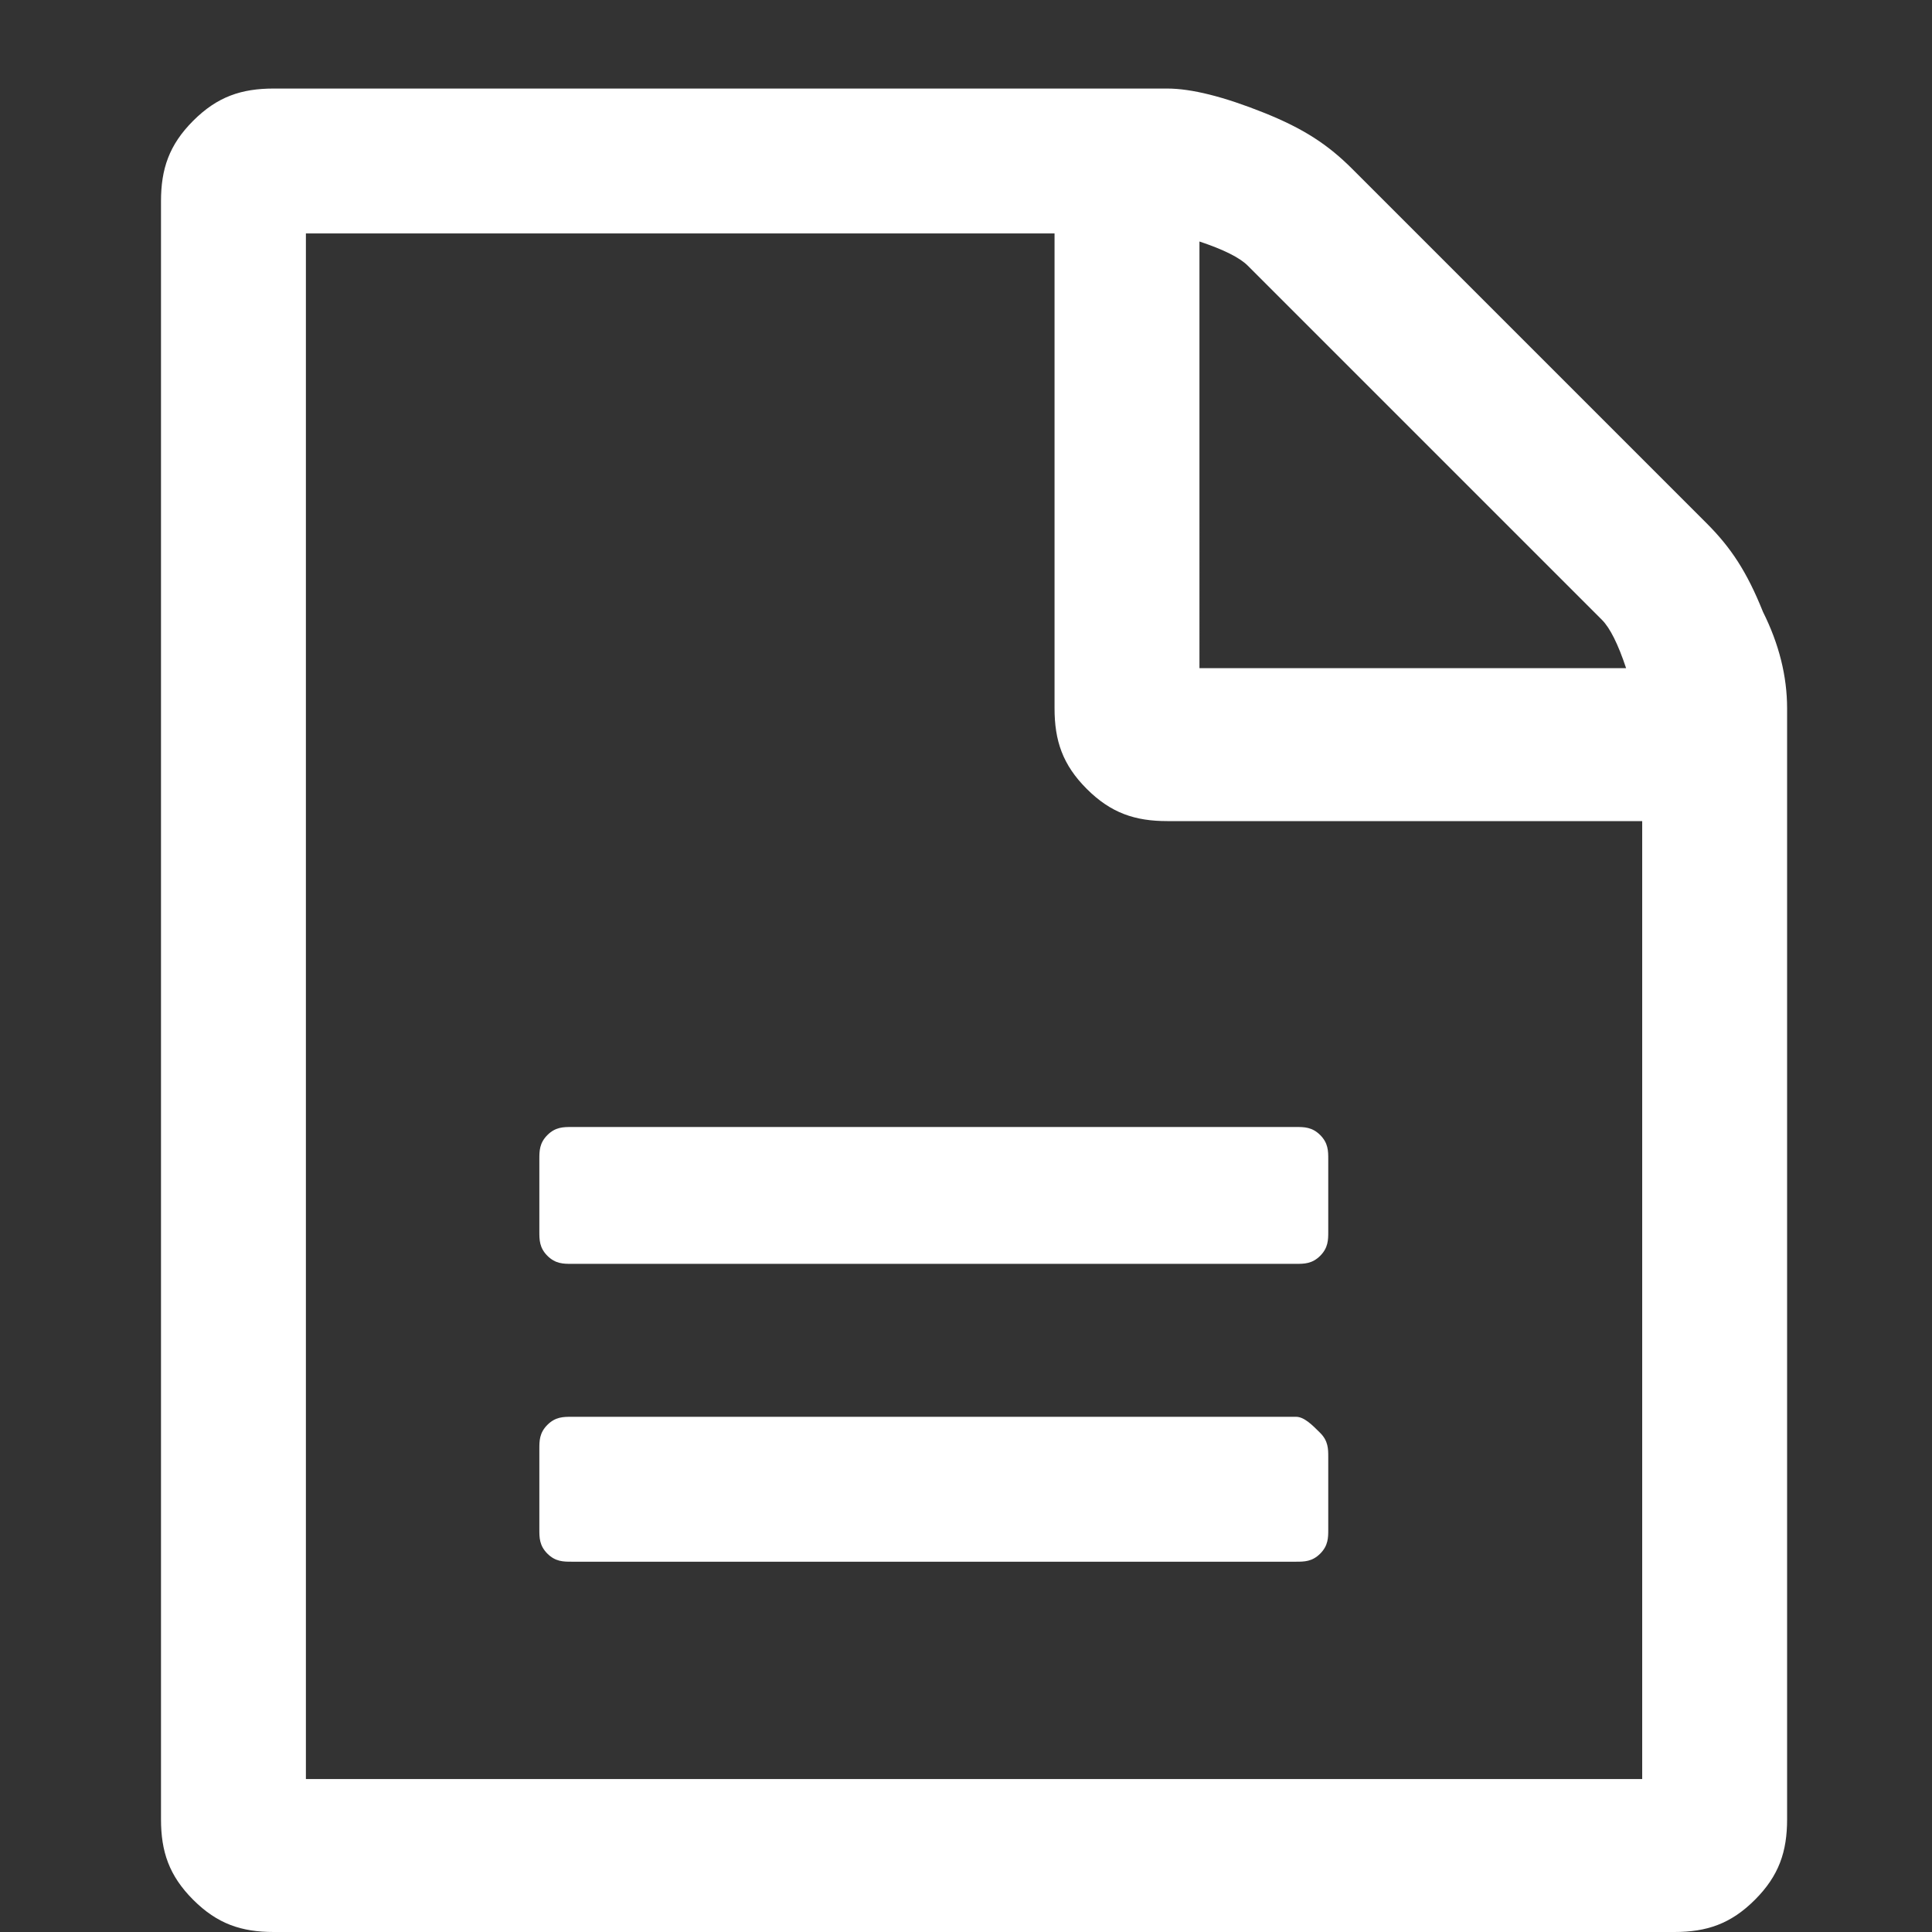 <?xml version="1.0" encoding="utf-8"?>
<!-- Generator: Adobe Illustrator 21.1.0, SVG Export Plug-In . SVG Version: 6.00 Build 0)  -->
<svg version="1.1" id="Layer_1" xmlns="http://www.w3.org/2000/svg" xmlns:xlink="http://www.w3.org/1999/xlink" x="0px" y="0px"
	 viewBox="0 0 24 24" style="enable-background:new 0 0 24 24;" xml:space="preserve">
<rect x="0" y="0" width="24" height="24" fill="#333333" stroke="none"/>
<style type="text/css">
	.st0{fill:#FFFFFF;}
</style>
<g>
	<g>
		<path class="st0" d="M21.9,7.6c-0.2-0.5-0.4-0.8-0.7-1.1l-4.4-4.4c-0.3-0.3-0.6-0.5-1.1-0.7s-0.9-0.3-1.2-0.3H3.4
			c-0.4,0-0.7,0.1-1,0.4S2,2.1,2,2.5v20.1c0,0.4,0.1,0.7,0.4,1S3,24,3.4,24h17.4c0.4,0,0.7-0.1,1-0.4s0.4-0.6,0.4-1V8.8
			C22.2,8.4,22.1,8,21.9,7.6z M14.9,3c0.3,0.1,0.5,0.2,0.6,0.3l4.4,4.4C20,7.8,20.1,8,20.2,8.3h-5.3V3z M20.4,22.1H3.8V2.9h9.3v5.9
			c0,0.4,0.1,0.7,0.4,1c0.3,0.3,0.6,0.4,1,0.4h5.9V22.1z"/>
		<path class="st0" d="M16.1,17.6h-9c-0.1,0-0.2,0-0.3,0.1c-0.1,0.1-0.1,0.2-0.1,0.3v1c0,0.1,0,0.2,0.1,0.3c0.1,0.1,0.2,0.1,0.3,0.1
			h9c0.1,0,0.2,0,0.3-0.1c0.1-0.1,0.1-0.2,0.1-0.3v-0.9c0-0.1,0-0.2-0.1-0.3C16.3,17.7,16.2,17.6,16.1,17.6z"/>
		<path class="st0" d="M6.8,14.1c-0.1,0.1-0.1,0.2-0.1,0.3v0.9c0,0.1,0,0.2,0.1,0.3s0.2,0.1,0.3,0.1h9c0.1,0,0.2,0,0.3-0.1
			c0.1-0.1,0.1-0.2,0.1-0.3v-0.9c0-0.1,0-0.2-0.1-0.3C16.3,14,16.2,14,16.1,14h-9C7,14,6.9,14,6.8,14.1z"/>
	</g>
</g>
</svg>
